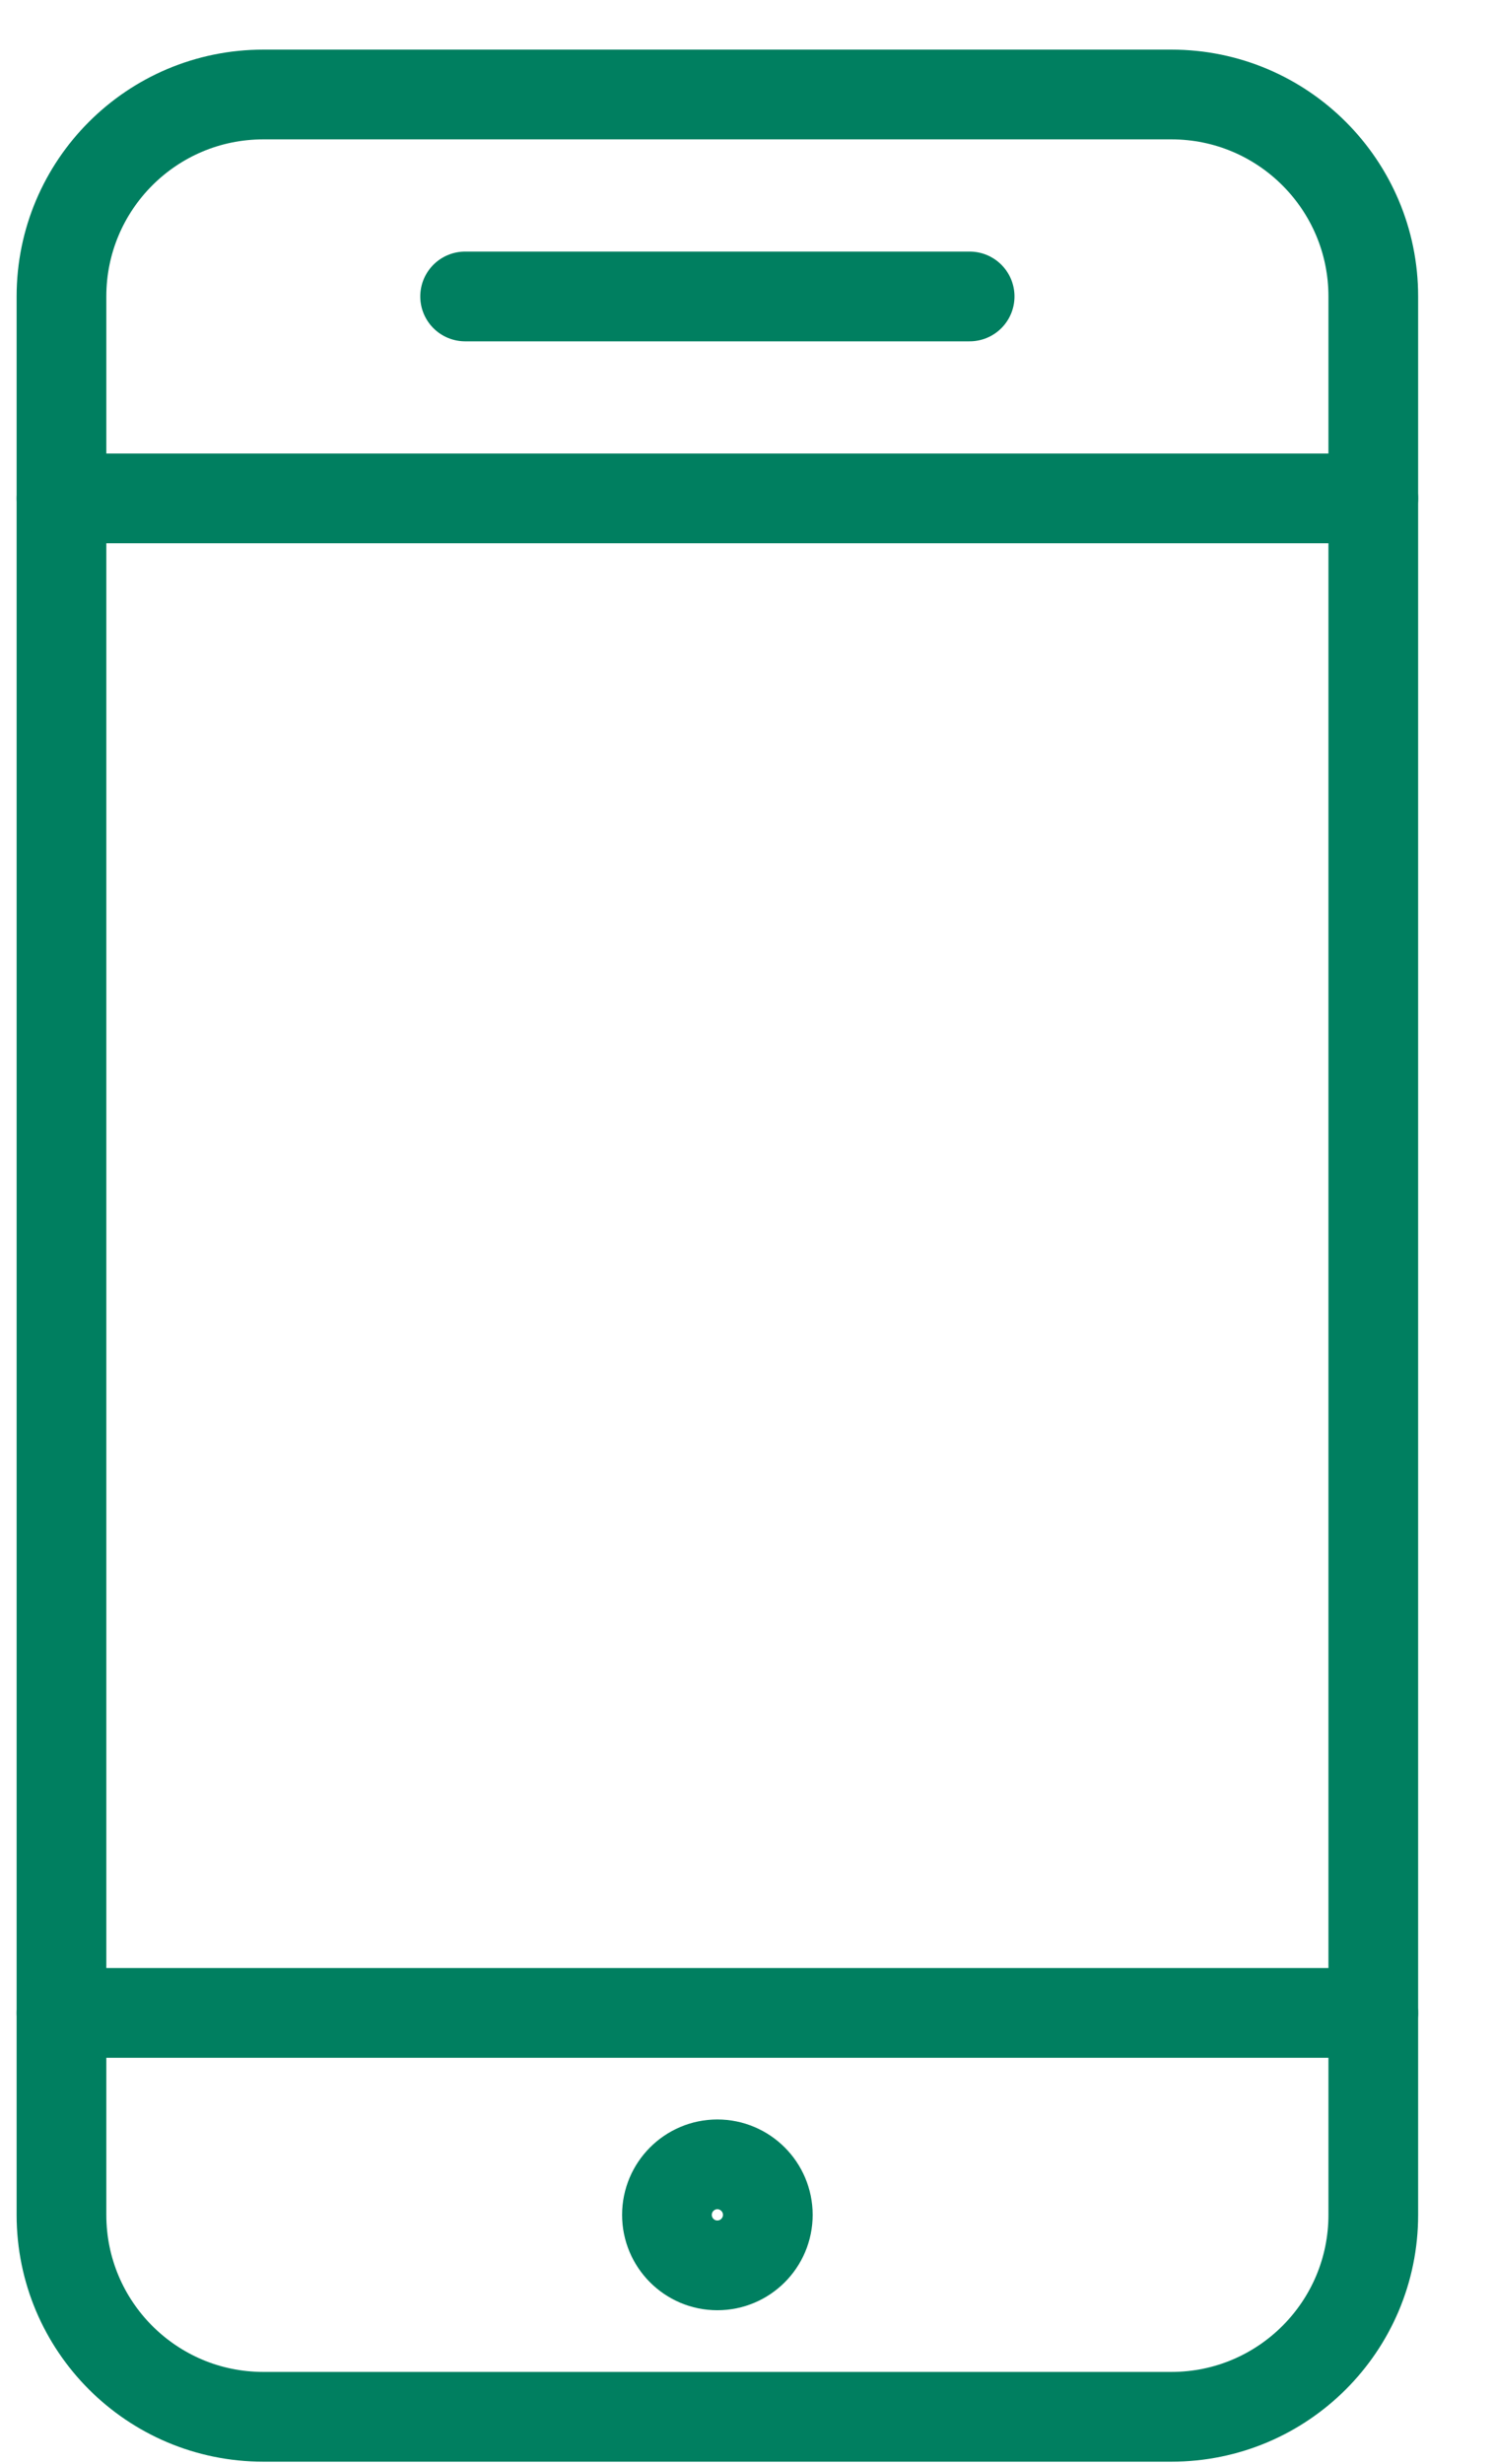 <?xml version="1.0" encoding="UTF-8"?>
<svg width="17px" height="28px" viewBox="0 0 17 28" version="1.1" xmlns="http://www.w3.org/2000/svg" xmlns:xlink="http://www.w3.org/1999/xlink">
    <!-- Generator: Sketch 62 (91390) - https://sketch.com -->
    <title>08/ icone/2</title>
    <desc>Created with Sketch.</desc>
    <g id="saúde-tabela3" stroke="none" stroke-width="1" fill="none" fill-rule="evenodd" stroke-linejoin="round">
        <g id="PagBank_saúde_1280" transform="translate(-337, -1689)" stroke="#007F60">
            <g id="bloco-2" transform="translate(150, 1337)">
                <g id="bullets" transform="translate(0, 330)">
                    <g id="item-2-copy" transform="translate(130, 0)">
                        <g id="icon_3" transform="translate(29, 0)">
                            <g id="08/-icone/app" transform="translate(18, 18)">
                                <g id="Group-697" transform="translate(10.125, 4.5)">
                                    <path d="M15.491,24.671 C15.491,25.938 14.463,26.966 13.196,26.966 L2.869,26.966 C1.601,26.966 0.574,25.938 0.574,24.671 L0.574,2.869 C0.574,1.602 1.601,0.574 2.869,0.574 L13.196,0.574 C14.463,0.574 15.491,1.602 15.491,2.869 L15.491,24.671 L15.491,24.671 Z" id="Stroke-5066" stroke-width="1.02" stroke-linecap="round"></path>
                                    <line x1="15.491" y1="5.164" x2="0.574" y2="5.164" id="Stroke-5067" stroke-width="1.02" stroke-linecap="round"></line>
                                    <line x1="15.491" y1="22.376" x2="0.574" y2="22.376" id="Stroke-5068" stroke-width="1.02" stroke-linecap="round"></line>
                                    <line x1="5.164" y1="2.869" x2="10.901" y2="2.869" id="Stroke-5069" stroke-width="1.02" stroke-linecap="round"></line>
                                    <path d="M8.606,24.671 C8.606,24.988 8.349,25.245 8.032,25.245 C7.716,25.245 7.459,24.988 7.459,24.671 C7.459,24.355 7.716,24.097 8.032,24.097 C8.349,24.097 8.606,24.355 8.606,24.671 L8.606,24.671 Z" id="Stroke-5070" stroke-width="1.02"></path>
                                </g>
                            </g>
                        </g>
                    </g>
                </g>
            </g>
        </g>
    </g>
</svg>